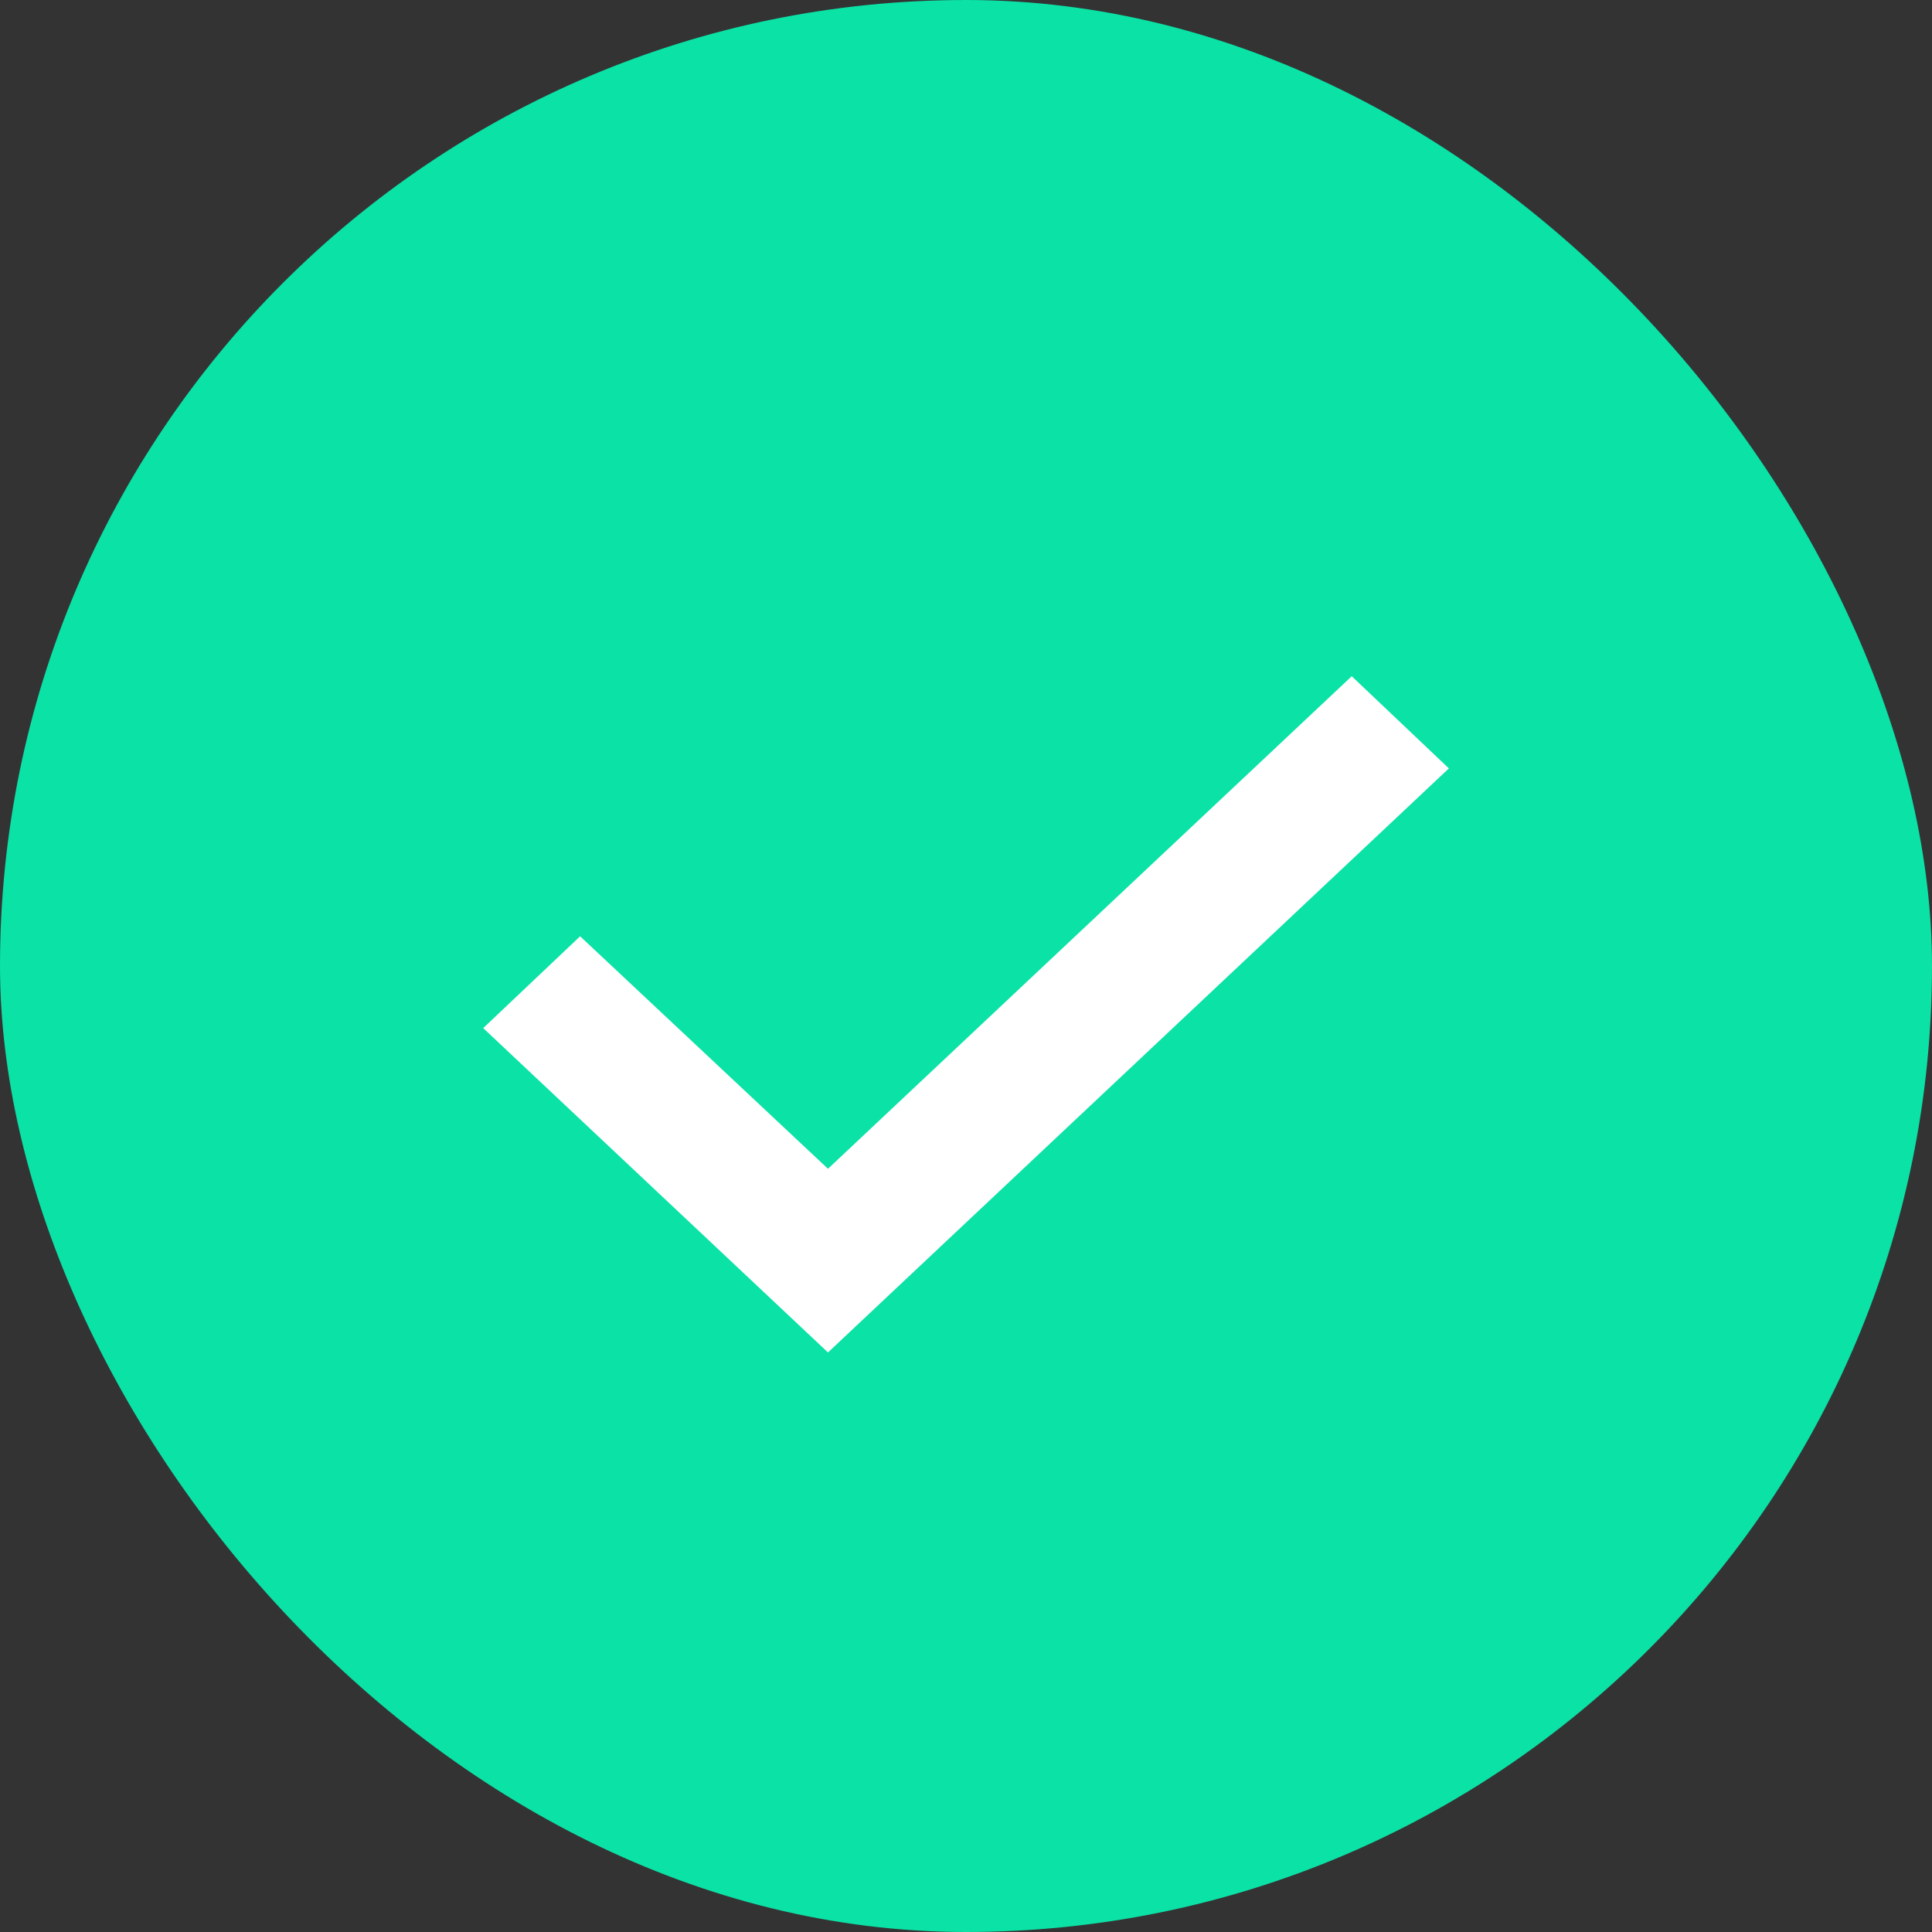 <svg width="16" height="16" viewBox="0 0 16 16" fill="none" xmlns="http://www.w3.org/2000/svg">
<rect x="0" y="0" width="16" height="16" fill="#333333" stroke="none"/>
<rect width="16" height="16" rx="8" fill="#0AE2A6"/>
<path d="M6.515 10.044L6.858 10.365L7.2 10.043L11.193 6.288L11.271 6.362L6.857 10.514L4.73 8.513L4.806 8.441L6.515 10.044Z" fill="#B3B3B3" stroke="#fff"/>
</svg>
